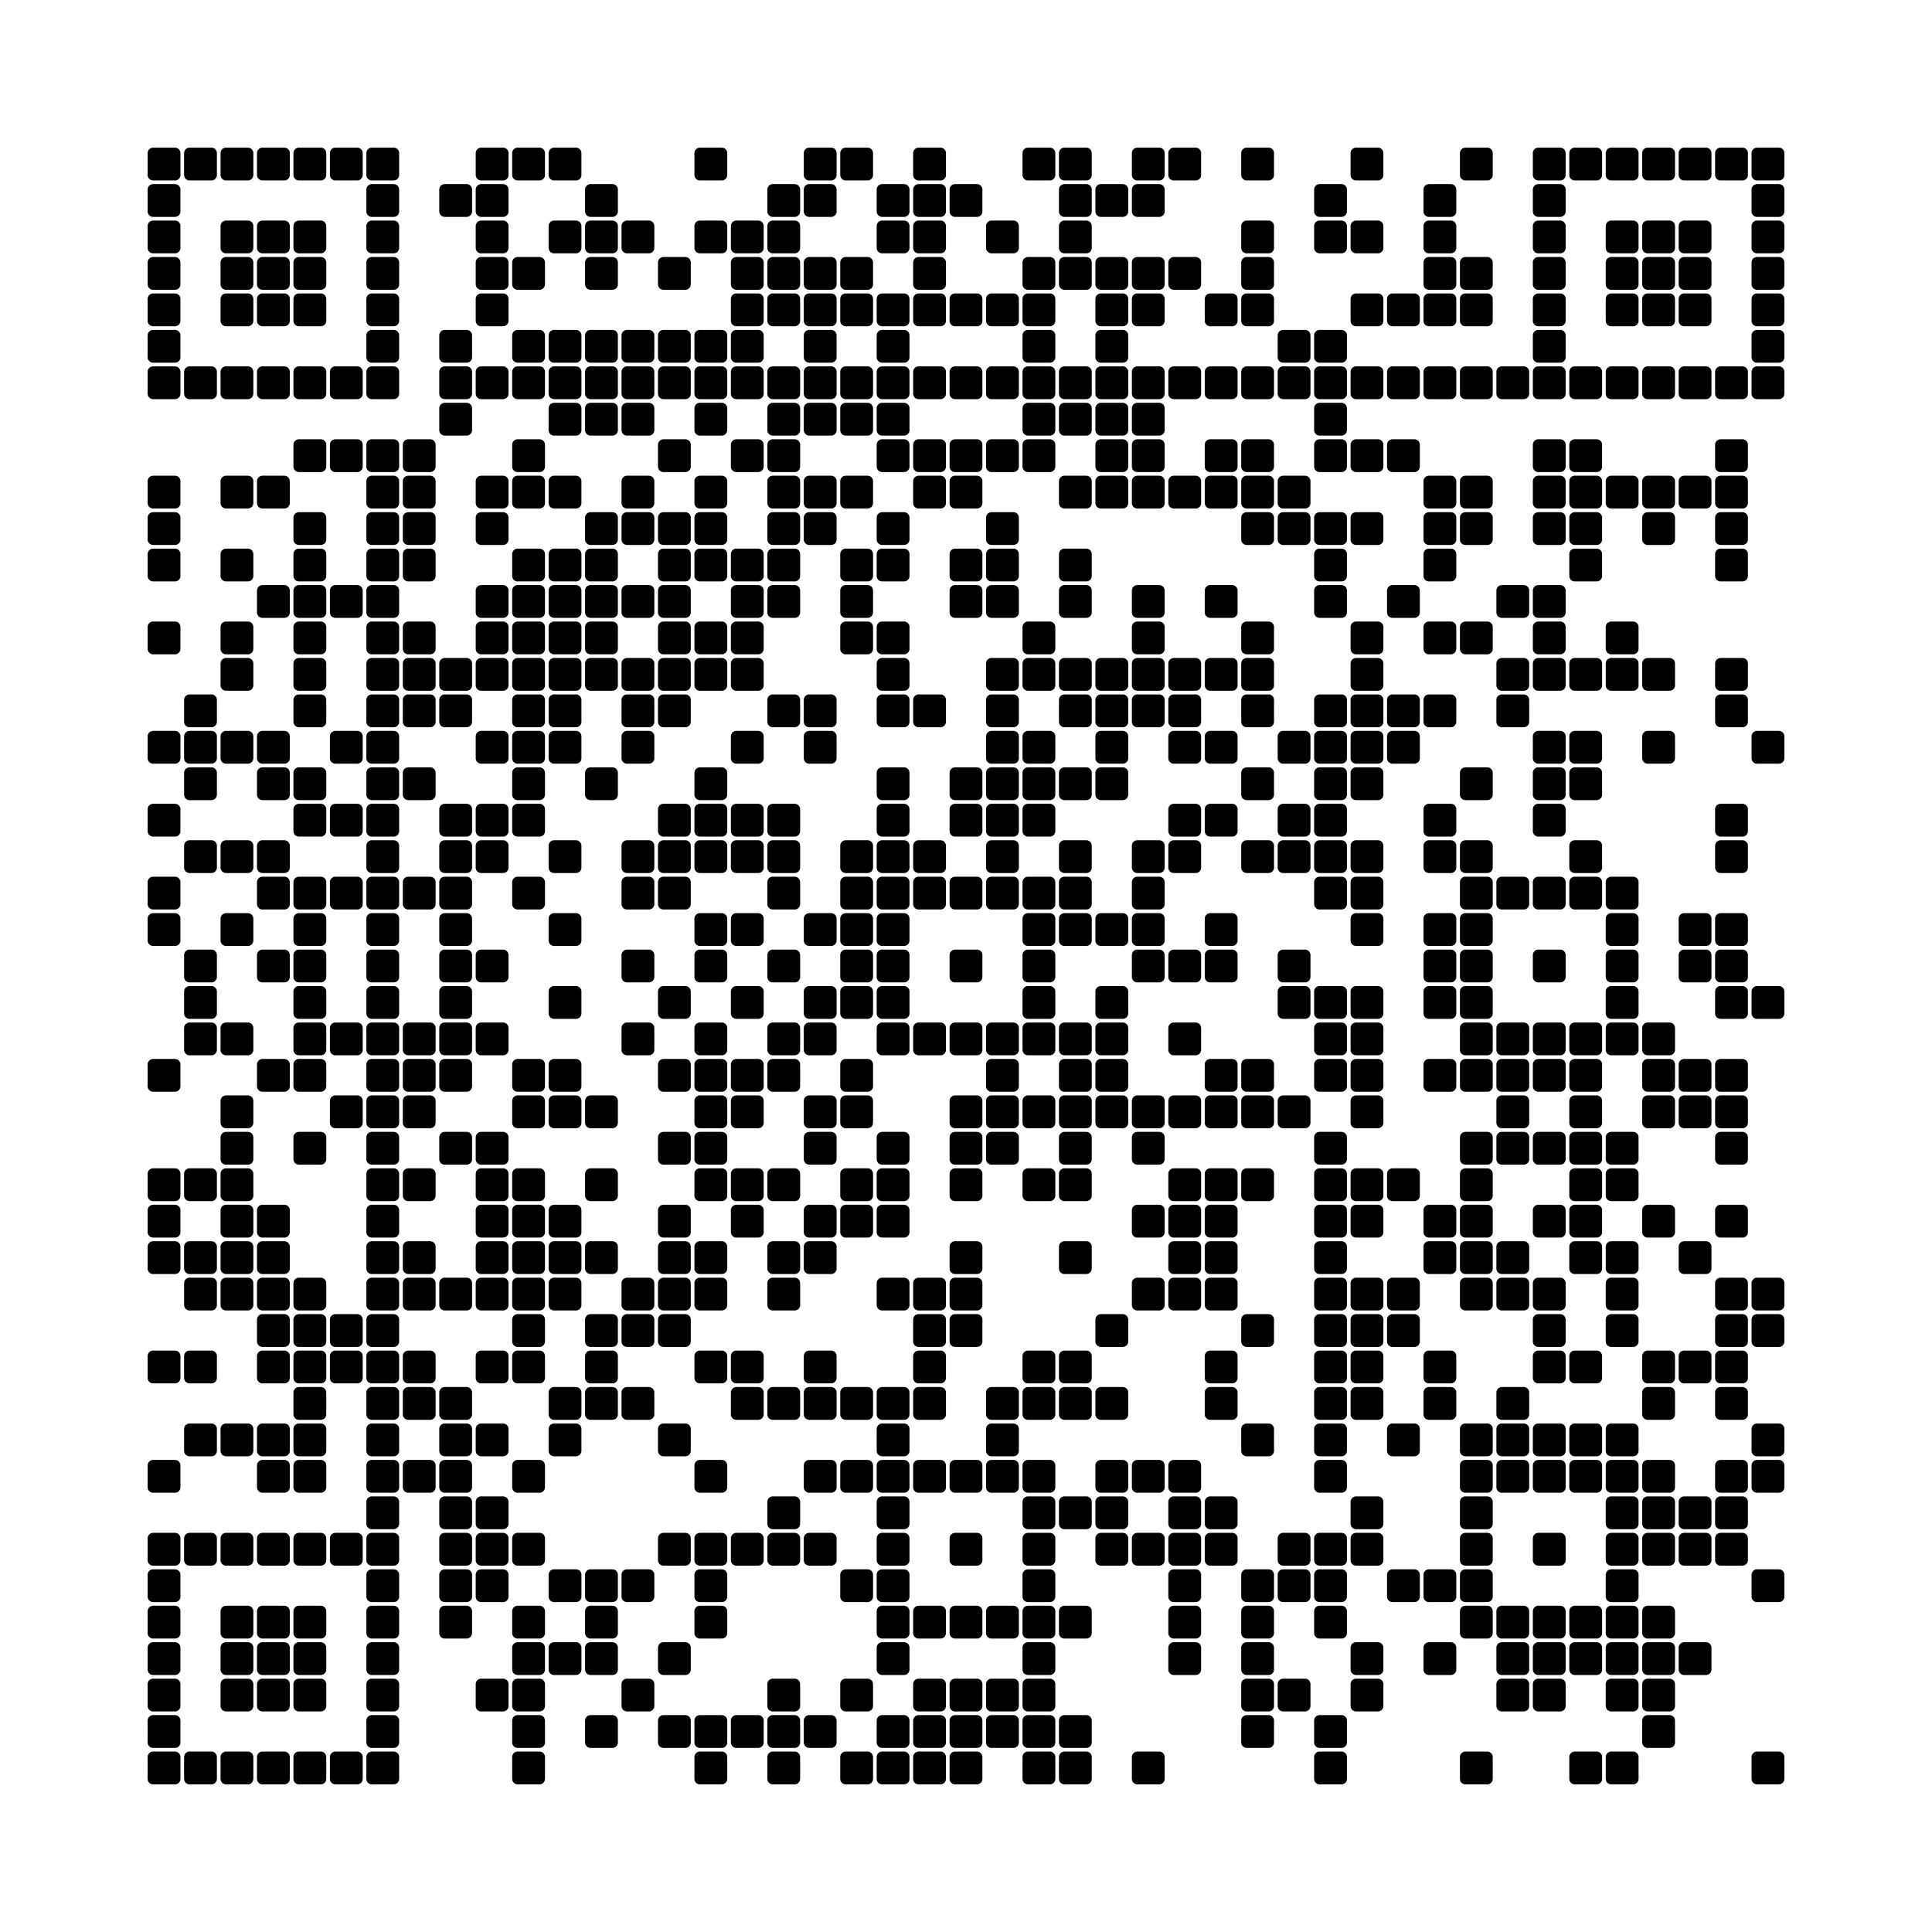 <svg viewBox="0 0 53 53" xmlns="http://www.w3.org/2000/svg"><rect width="53px" height="53px" fill="#ffffff"/><path d="M4.2,4.2 4.8,4.2 4.8,4.8 4.2,4.8zM5.2,4.2 5.8,4.2 5.8,4.8 5.2,4.8zM6.2,4.2 6.8,4.2 6.8,4.8 6.2,4.8zM7.2,4.2 7.8,4.2 7.8,4.8 7.2,4.8zM8.2,4.2 8.8,4.2 8.8,4.8 8.2,4.8zM9.2,4.2 9.8,4.2 9.8,4.8 9.2,4.8zM10.2,4.2 10.8,4.2 10.8,4.8 10.2,4.8zM13.2,4.2 13.8,4.2 13.8,4.8 13.2,4.8zM14.2,4.2 14.8,4.2 14.8,4.8 14.2,4.8zM15.2,4.2 15.8,4.2 15.8,4.8 15.2,4.8zM19.2,4.2 19.8,4.2 19.8,4.8 19.2,4.8zM22.2,4.2 22.8,4.2 22.8,4.8 22.2,4.8zM23.2,4.2 23.8,4.2 23.8,4.8 23.2,4.8zM25.2,4.2 25.8,4.2 25.8,4.8 25.2,4.8zM28.2,4.2 28.8,4.2 28.8,4.8 28.2,4.8zM29.2,4.2 29.8,4.2 29.8,4.8 29.2,4.8zM31.2,4.2 31.8,4.2 31.8,4.8 31.2,4.8zM32.2,4.2 32.8,4.2 32.8,4.8 32.2,4.8zM34.2,4.2 34.8,4.2 34.8,4.8 34.2,4.8zM37.2,4.2 37.8,4.2 37.8,4.8 37.2,4.8zM40.2,4.2 40.8,4.2 40.8,4.8 40.2,4.8zM42.2,4.2 42.8,4.2 42.8,4.8 42.2,4.8zM43.2,4.2 43.8,4.2 43.8,4.8 43.2,4.8zM44.2,4.2 44.8,4.2 44.8,4.8 44.2,4.8zM45.2,4.2 45.8,4.2 45.8,4.8 45.2,4.8zM46.2,4.2 46.8,4.2 46.8,4.8 46.2,4.8zM47.2,4.2 47.8,4.2 47.8,4.8 47.2,4.8zM48.2,4.2 48.8,4.2 48.8,4.8 48.2,4.8zM4.2,5.2 4.8,5.2 4.8,5.8 4.2,5.8zM10.2,5.2 10.8,5.2 10.8,5.8 10.2,5.8zM12.2,5.2 12.8,5.2 12.8,5.8 12.2,5.8zM13.2,5.2 13.8,5.2 13.8,5.8 13.2,5.8zM16.2,5.2 16.8,5.2 16.8,5.8 16.2,5.8zM21.2,5.2 21.8,5.2 21.8,5.8 21.2,5.8zM22.2,5.2 22.8,5.2 22.8,5.8 22.2,5.8zM24.2,5.2 24.8,5.2 24.8,5.8 24.2,5.8zM25.2,5.2 25.8,5.2 25.8,5.8 25.2,5.8zM26.2,5.2 26.8,5.2 26.8,5.8 26.2,5.8zM29.2,5.2 29.8,5.2 29.8,5.8 29.2,5.8zM30.2,5.2 30.8,5.2 30.8,5.8 30.2,5.8zM31.2,5.2 31.8,5.2 31.8,5.8 31.2,5.8zM36.2,5.2 36.8,5.2 36.8,5.8 36.2,5.8zM39.2,5.2 39.8,5.2 39.8,5.8 39.2,5.8zM42.2,5.2 42.8,5.2 42.8,5.8 42.2,5.8zM48.2,5.2 48.8,5.2 48.8,5.8 48.2,5.8zM4.2,6.2 4.8,6.2 4.8,6.8 4.2,6.8zM6.2,6.2 6.8,6.2 6.8,6.8 6.2,6.8zM7.2,6.2 7.8,6.2 7.8,6.8 7.2,6.8zM8.2,6.2 8.8,6.2 8.8,6.8 8.2,6.8zM10.2,6.2 10.8,6.2 10.8,6.8 10.2,6.8zM13.2,6.2 13.8,6.2 13.8,6.8 13.2,6.8zM15.2,6.2 15.8,6.2 15.8,6.8 15.2,6.8zM16.2,6.2 16.8,6.2 16.8,6.8 16.2,6.8zM17.2,6.2 17.8,6.2 17.8,6.8 17.2,6.8zM19.2,6.2 19.8,6.2 19.8,6.8 19.2,6.8zM20.2,6.2 20.8,6.2 20.8,6.8 20.2,6.8zM21.2,6.2 21.8,6.2 21.8,6.8 21.2,6.8zM24.2,6.2 24.8,6.2 24.8,6.8 24.2,6.8zM25.2,6.2 25.8,6.2 25.8,6.8 25.2,6.8zM27.2,6.2 27.8,6.2 27.8,6.8 27.2,6.8zM29.2,6.2 29.8,6.2 29.8,6.8 29.2,6.8zM34.2,6.2 34.8,6.2 34.8,6.8 34.2,6.8zM36.2,6.2 36.8,6.2 36.8,6.8 36.2,6.8zM37.2,6.2 37.8,6.2 37.8,6.8 37.2,6.8zM39.2,6.2 39.8,6.2 39.8,6.8 39.2,6.8zM42.2,6.2 42.8,6.2 42.8,6.8 42.2,6.8zM44.2,6.2 44.8,6.2 44.8,6.8 44.2,6.8zM45.2,6.2 45.8,6.2 45.8,6.8 45.2,6.8zM46.2,6.2 46.8,6.2 46.8,6.8 46.2,6.8zM48.2,6.2 48.8,6.2 48.8,6.8 48.2,6.8zM4.2,7.2 4.8,7.2 4.8,7.8 4.2,7.8zM6.2,7.2 6.8,7.2 6.8,7.8 6.2,7.8zM7.2,7.2 7.8,7.2 7.8,7.8 7.2,7.8zM8.2,7.2 8.8,7.2 8.8,7.8 8.2,7.8zM10.2,7.2 10.8,7.2 10.8,7.8 10.2,7.8zM13.2,7.2 13.8,7.2 13.8,7.8 13.2,7.8zM14.2,7.2 14.8,7.2 14.8,7.8 14.2,7.8zM16.2,7.2 16.8,7.2 16.8,7.8 16.2,7.8zM18.2,7.2 18.8,7.2 18.8,7.8 18.2,7.8zM20.2,7.2 20.8,7.2 20.8,7.8 20.2,7.8zM21.2,7.2 21.8,7.2 21.8,7.8 21.2,7.8zM22.2,7.2 22.8,7.2 22.8,7.8 22.2,7.8zM23.2,7.2 23.8,7.2 23.8,7.8 23.2,7.8zM25.2,7.2 25.8,7.2 25.8,7.8 25.2,7.8zM28.2,7.2 28.8,7.2 28.8,7.8 28.2,7.8zM29.2,7.2 29.8,7.2 29.8,7.8 29.2,7.8zM30.2,7.2 30.8,7.2 30.8,7.8 30.2,7.8zM31.2,7.2 31.8,7.2 31.8,7.8 31.2,7.8zM32.2,7.2 32.8,7.2 32.8,7.8 32.2,7.8zM34.2,7.2 34.8,7.2 34.8,7.8 34.2,7.8zM39.2,7.2 39.8,7.2 39.8,7.8 39.2,7.8zM40.2,7.2 40.8,7.2 40.8,7.8 40.2,7.8zM42.2,7.2 42.8,7.2 42.8,7.8 42.2,7.8zM44.2,7.2 44.8,7.2 44.8,7.8 44.2,7.8zM45.2,7.2 45.8,7.2 45.8,7.8 45.2,7.8zM46.2,7.2 46.8,7.2 46.8,7.8 46.2,7.8zM48.2,7.2 48.8,7.2 48.8,7.8 48.2,7.8zM4.2,8.2 4.8,8.2 4.8,8.8 4.2,8.8zM6.2,8.2 6.8,8.2 6.8,8.8 6.2,8.8zM7.2,8.2 7.8,8.2 7.8,8.8 7.2,8.8zM8.2,8.2 8.8,8.2 8.8,8.8 8.2,8.8zM10.2,8.2 10.8,8.2 10.8,8.8 10.2,8.8zM13.2,8.2 13.8,8.2 13.8,8.8 13.2,8.8zM20.2,8.2 20.8,8.2 20.8,8.8 20.2,8.8zM21.2,8.2 21.8,8.2 21.8,8.8 21.2,8.8zM22.2,8.2 22.8,8.2 22.8,8.8 22.2,8.8zM23.2,8.2 23.8,8.2 23.8,8.8 23.2,8.8zM24.2,8.2 24.8,8.2 24.8,8.8 24.2,8.8zM25.2,8.2 25.8,8.2 25.8,8.8 25.2,8.8zM26.2,8.2 26.8,8.2 26.8,8.8 26.2,8.8zM27.2,8.2 27.8,8.2 27.8,8.8 27.2,8.8zM28.2,8.2 28.8,8.2 28.8,8.8 28.2,8.8zM30.2,8.2 30.8,8.2 30.8,8.8 30.2,8.8zM31.2,8.2 31.8,8.2 31.8,8.8 31.2,8.8zM33.2,8.2 33.8,8.2 33.8,8.8 33.2,8.8zM34.2,8.2 34.8,8.2 34.8,8.8 34.2,8.8zM37.2,8.2 37.8,8.2 37.8,8.8 37.2,8.8zM38.2,8.2 38.8,8.2 38.8,8.8 38.2,8.8zM39.2,8.2 39.8,8.2 39.8,8.8 39.2,8.8zM40.2,8.2 40.8,8.2 40.8,8.8 40.2,8.8zM42.2,8.2 42.8,8.2 42.8,8.8 42.2,8.8zM44.2,8.2 44.8,8.2 44.8,8.8 44.2,8.8zM45.2,8.2 45.8,8.2 45.8,8.8 45.2,8.8zM46.2,8.2 46.8,8.2 46.8,8.8 46.2,8.8zM48.2,8.2 48.8,8.2 48.8,8.8 48.2,8.8zM4.2,9.2 4.8,9.2 4.8,9.8 4.2,9.8zM10.2,9.2 10.8,9.2 10.8,9.8 10.2,9.8zM12.2,9.2 12.8,9.2 12.8,9.8 12.2,9.8zM14.2,9.2 14.8,9.2 14.8,9.8 14.2,9.8zM15.2,9.2 15.8,9.2 15.8,9.8 15.2,9.8zM16.2,9.2 16.8,9.2 16.8,9.8 16.2,9.8zM17.2,9.2 17.8,9.2 17.8,9.8 17.2,9.8zM18.2,9.2 18.8,9.2 18.8,9.8 18.2,9.8zM19.2,9.2 19.8,9.2 19.8,9.8 19.2,9.8zM20.2,9.2 20.8,9.2 20.8,9.8 20.2,9.8zM22.2,9.2 22.8,9.2 22.8,9.8 22.2,9.8zM24.2,9.2 24.8,9.2 24.8,9.8 24.2,9.8zM28.2,9.2 28.8,9.2 28.8,9.8 28.2,9.8zM30.2,9.2 30.8,9.2 30.8,9.8 30.2,9.8zM35.2,9.2 35.8,9.2 35.8,9.8 35.2,9.8zM36.2,9.2 36.8,9.2 36.8,9.8 36.2,9.8zM42.2,9.2 42.8,9.2 42.8,9.8 42.2,9.8zM48.2,9.2 48.8,9.2 48.8,9.8 48.2,9.8zM4.2,10.2 4.8,10.2 4.8,10.8 4.2,10.8zM5.2,10.2 5.8,10.2 5.8,10.8 5.2,10.8zM6.2,10.2 6.8,10.2 6.8,10.8 6.2,10.8zM7.2,10.2 7.8,10.2 7.8,10.8 7.2,10.8zM8.2,10.2 8.8,10.2 8.8,10.8 8.2,10.8zM9.2,10.2 9.8,10.2 9.8,10.8 9.2,10.8zM10.2,10.2 10.8,10.2 10.8,10.8 10.2,10.8zM12.2,10.2 12.8,10.2 12.8,10.8 12.2,10.8zM13.2,10.2 13.8,10.2 13.8,10.8 13.2,10.8zM14.2,10.2 14.8,10.2 14.8,10.8 14.2,10.8zM15.2,10.2 15.8,10.2 15.8,10.8 15.2,10.8zM16.2,10.2 16.8,10.2 16.8,10.8 16.2,10.8zM17.2,10.2 17.8,10.2 17.8,10.8 17.2,10.8zM18.2,10.2 18.8,10.2 18.8,10.8 18.2,10.8zM19.2,10.2 19.8,10.2 19.8,10.8 19.2,10.8zM20.2,10.2 20.8,10.2 20.8,10.8 20.2,10.8zM21.2,10.2 21.8,10.2 21.8,10.8 21.2,10.8zM22.2,10.2 22.8,10.2 22.8,10.8 22.2,10.8zM23.2,10.2 23.8,10.2 23.8,10.8 23.2,10.8zM24.2,10.2 24.8,10.2 24.8,10.8 24.2,10.8zM25.2,10.2 25.8,10.2 25.8,10.8 25.2,10.8zM26.2,10.2 26.8,10.2 26.8,10.8 26.2,10.8zM27.2,10.2 27.8,10.2 27.8,10.8 27.2,10.8zM28.2,10.2 28.8,10.2 28.8,10.8 28.2,10.8zM29.2,10.2 29.8,10.2 29.8,10.8 29.2,10.8zM30.2,10.2 30.8,10.2 30.8,10.8 30.2,10.8zM31.2,10.2 31.8,10.2 31.8,10.8 31.2,10.8zM32.2,10.2 32.8,10.2 32.8,10.8 32.2,10.8zM33.2,10.2 33.8,10.2 33.8,10.8 33.2,10.8zM34.2,10.2 34.8,10.2 34.8,10.8 34.2,10.8zM35.2,10.2 35.8,10.2 35.8,10.8 35.2,10.8zM36.2,10.2 36.8,10.2 36.8,10.8 36.2,10.8zM37.2,10.2 37.8,10.2 37.8,10.8 37.2,10.8zM38.2,10.2 38.8,10.2 38.8,10.8 38.2,10.8zM39.2,10.2 39.8,10.2 39.8,10.8 39.2,10.8zM40.2,10.2 40.8,10.2 40.8,10.8 40.2,10.8zM41.2,10.2 41.8,10.2 41.8,10.8 41.2,10.8zM42.2,10.2 42.8,10.2 42.8,10.8 42.2,10.8zM43.2,10.2 43.8,10.2 43.8,10.8 43.2,10.8zM44.2,10.2 44.8,10.2 44.8,10.8 44.2,10.8zM45.2,10.2 45.8,10.2 45.8,10.8 45.2,10.8zM46.2,10.2 46.8,10.2 46.8,10.8 46.2,10.8zM47.2,10.2 47.8,10.2 47.8,10.8 47.2,10.8zM48.2,10.2 48.8,10.2 48.8,10.8 48.2,10.8zM12.2,11.2 12.8,11.2 12.8,11.8 12.2,11.8zM15.2,11.2 15.8,11.2 15.8,11.8 15.2,11.8zM16.2,11.2 16.8,11.2 16.8,11.8 16.2,11.8zM17.2,11.2 17.8,11.2 17.8,11.8 17.2,11.8zM19.2,11.2 19.8,11.2 19.8,11.8 19.2,11.8zM21.2,11.2 21.8,11.2 21.8,11.8 21.2,11.8zM22.2,11.2 22.8,11.2 22.8,11.8 22.2,11.8zM23.2,11.2 23.8,11.2 23.8,11.8 23.2,11.8zM24.2,11.2 24.8,11.2 24.8,11.8 24.2,11.8zM28.2,11.2 28.8,11.2 28.8,11.8 28.2,11.8zM29.2,11.2 29.8,11.2 29.8,11.8 29.2,11.8zM30.2,11.2 30.8,11.2 30.8,11.8 30.2,11.8zM31.2,11.2 31.8,11.2 31.8,11.8 31.2,11.8zM36.2,11.2 36.8,11.2 36.8,11.8 36.2,11.8zM8.2,12.2 8.8,12.2 8.8,12.8 8.2,12.8zM9.2,12.2 9.8,12.2 9.8,12.8 9.2,12.8zM10.2,12.2 10.8,12.2 10.8,12.8 10.2,12.8zM11.2,12.2 11.8,12.2 11.8,12.8 11.2,12.8zM14.2,12.2 14.8,12.2 14.8,12.8 14.2,12.8zM18.2,12.2 18.8,12.2 18.8,12.8 18.2,12.8zM20.2,12.2 20.8,12.2 20.8,12.8 20.2,12.8zM21.2,12.2 21.8,12.2 21.8,12.8 21.2,12.8zM24.2,12.2 24.8,12.2 24.8,12.8 24.2,12.8zM25.2,12.2 25.8,12.2 25.8,12.8 25.2,12.8zM26.2,12.2 26.8,12.2 26.8,12.8 26.2,12.8zM27.2,12.2 27.8,12.2 27.8,12.8 27.2,12.8zM28.2,12.2 28.8,12.2 28.8,12.8 28.2,12.8zM30.2,12.2 30.8,12.2 30.8,12.8 30.2,12.8zM31.2,12.2 31.8,12.2 31.8,12.8 31.2,12.8zM33.2,12.2 33.8,12.2 33.8,12.8 33.2,12.8zM34.2,12.2 34.8,12.2 34.8,12.8 34.2,12.8zM36.2,12.2 36.8,12.2 36.8,12.8 36.2,12.8zM37.2,12.2 37.8,12.2 37.8,12.8 37.2,12.8zM38.2,12.2 38.8,12.2 38.8,12.8 38.2,12.8zM42.2,12.2 42.8,12.2 42.8,12.8 42.2,12.8zM43.2,12.2 43.8,12.2 43.8,12.8 43.2,12.8zM47.2,12.2 47.8,12.2 47.8,12.8 47.2,12.8zM4.2,13.2 4.8,13.2 4.8,13.8 4.2,13.8zM6.2,13.2 6.8,13.2 6.8,13.8 6.2,13.8zM7.2,13.2 7.8,13.2 7.8,13.8 7.2,13.8zM10.2,13.2 10.8,13.2 10.8,13.8 10.2,13.8zM11.2,13.2 11.8,13.2 11.8,13.8 11.2,13.8zM13.2,13.2 13.8,13.2 13.8,13.8 13.2,13.8zM14.2,13.2 14.8,13.2 14.8,13.8 14.2,13.8zM15.2,13.2 15.8,13.2 15.8,13.8 15.2,13.8zM17.2,13.2 17.8,13.2 17.8,13.8 17.2,13.8zM19.2,13.2 19.8,13.2 19.8,13.8 19.2,13.8zM21.2,13.2 21.8,13.2 21.8,13.8 21.2,13.8zM22.2,13.2 22.8,13.2 22.8,13.8 22.2,13.8zM23.2,13.2 23.8,13.2 23.8,13.8 23.2,13.8zM25.2,13.2 25.8,13.2 25.8,13.8 25.2,13.8zM26.2,13.2 26.8,13.2 26.8,13.8 26.2,13.8zM29.2,13.2 29.8,13.2 29.8,13.8 29.2,13.8zM30.2,13.2 30.8,13.2 30.8,13.8 30.2,13.8zM31.2,13.2 31.8,13.2 31.8,13.8 31.2,13.8zM32.2,13.2 32.8,13.2 32.8,13.8 32.2,13.8zM33.2,13.2 33.8,13.2 33.8,13.8 33.2,13.8zM34.2,13.2 34.8,13.2 34.8,13.8 34.2,13.8zM35.2,13.2 35.8,13.2 35.8,13.8 35.2,13.8zM39.2,13.2 39.8,13.2 39.8,13.8 39.2,13.8zM40.2,13.2 40.8,13.2 40.8,13.8 40.2,13.8zM42.2,13.2 42.8,13.2 42.8,13.8 42.2,13.8zM43.2,13.2 43.8,13.2 43.8,13.8 43.2,13.8zM44.2,13.2 44.8,13.2 44.8,13.8 44.2,13.8zM45.2,13.2 45.8,13.2 45.8,13.8 45.2,13.8zM46.2,13.2 46.8,13.2 46.8,13.8 46.2,13.8zM47.2,13.2 47.8,13.2 47.8,13.8 47.2,13.8zM4.2,14.2 4.8,14.2 4.8,14.8 4.2,14.8zM8.2,14.2 8.8,14.2 8.8,14.8 8.2,14.8zM10.2,14.2 10.8,14.2 10.8,14.8 10.2,14.8zM11.2,14.2 11.8,14.2 11.8,14.8 11.2,14.8zM13.2,14.2 13.8,14.2 13.8,14.8 13.2,14.8zM16.2,14.2 16.8,14.2 16.8,14.8 16.2,14.8zM17.2,14.2 17.8,14.2 17.8,14.8 17.2,14.8zM18.2,14.2 18.8,14.2 18.8,14.8 18.2,14.8zM19.2,14.2 19.8,14.2 19.8,14.8 19.2,14.8zM21.2,14.2 21.8,14.2 21.8,14.8 21.2,14.8zM22.2,14.2 22.8,14.2 22.8,14.8 22.2,14.8zM24.2,14.2 24.8,14.2 24.8,14.8 24.2,14.8zM27.2,14.2 27.8,14.2 27.8,14.8 27.2,14.8zM34.2,14.2 34.8,14.2 34.8,14.8 34.2,14.8zM35.2,14.2 35.8,14.2 35.8,14.8 35.2,14.8zM36.2,14.2 36.8,14.2 36.8,14.8 36.2,14.8zM37.2,14.2 37.8,14.2 37.8,14.8 37.2,14.8zM39.2,14.2 39.8,14.2 39.8,14.8 39.2,14.8zM40.2,14.2 40.8,14.2 40.8,14.8 40.2,14.8zM42.2,14.2 42.8,14.2 42.8,14.8 42.2,14.8zM43.2,14.2 43.8,14.2 43.8,14.8 43.2,14.8zM45.2,14.2 45.8,14.2 45.8,14.8 45.2,14.8zM47.2,14.2 47.8,14.2 47.8,14.8 47.2,14.8zM4.2,15.2 4.8,15.2 4.8,15.8 4.2,15.8zM6.2,15.2 6.8,15.2 6.8,15.8 6.2,15.8zM8.2,15.2 8.8,15.2 8.8,15.8 8.2,15.8zM10.2,15.2 10.8,15.2 10.8,15.8 10.2,15.8zM11.2,15.2 11.8,15.2 11.8,15.8 11.2,15.8zM14.2,15.2 14.8,15.2 14.8,15.8 14.2,15.8zM15.2,15.2 15.8,15.2 15.8,15.8 15.2,15.8zM16.2,15.2 16.8,15.2 16.8,15.8 16.2,15.8zM18.2,15.2 18.8,15.2 18.8,15.8 18.2,15.8zM19.2,15.2 19.8,15.2 19.8,15.8 19.2,15.8zM20.2,15.2 20.8,15.2 20.8,15.8 20.2,15.8zM21.2,15.2 21.8,15.2 21.8,15.8 21.2,15.8zM23.2,15.2 23.8,15.2 23.8,15.8 23.2,15.8zM24.2,15.2 24.8,15.2 24.8,15.8 24.2,15.8zM26.2,15.2 26.8,15.2 26.8,15.8 26.2,15.8zM27.2,15.2 27.8,15.2 27.8,15.8 27.2,15.8zM29.2,15.2 29.8,15.2 29.8,15.8 29.2,15.8zM36.2,15.2 36.8,15.2 36.8,15.8 36.2,15.8zM39.2,15.2 39.8,15.2 39.8,15.8 39.2,15.8zM43.2,15.2 43.8,15.2 43.8,15.8 43.2,15.8zM47.2,15.2 47.8,15.2 47.8,15.8 47.2,15.8zM7.2,16.2 7.8,16.2 7.8,16.8 7.2,16.8zM8.2,16.2 8.8,16.2 8.8,16.8 8.2,16.8zM9.2,16.2 9.8,16.2 9.8,16.8 9.2,16.8zM10.2,16.2 10.8,16.2 10.8,16.8 10.2,16.8zM13.2,16.2 13.8,16.2 13.8,16.8 13.2,16.8zM14.2,16.2 14.8,16.2 14.8,16.8 14.2,16.8zM15.2,16.2 15.8,16.2 15.8,16.8 15.2,16.8zM16.2,16.2 16.8,16.2 16.8,16.8 16.2,16.8zM17.2,16.2 17.8,16.2 17.8,16.8 17.2,16.8zM18.2,16.2 18.8,16.2 18.8,16.8 18.2,16.8zM20.2,16.2 20.8,16.2 20.8,16.8 20.2,16.8zM21.2,16.2 21.8,16.2 21.8,16.8 21.2,16.8zM23.2,16.2 23.8,16.2 23.8,16.8 23.2,16.8zM26.2,16.2 26.8,16.2 26.8,16.8 26.2,16.8zM27.2,16.2 27.8,16.2 27.8,16.8 27.2,16.8zM29.2,16.2 29.8,16.2 29.8,16.8 29.2,16.8zM31.2,16.2 31.8,16.2 31.8,16.8 31.2,16.8zM33.2,16.2 33.8,16.2 33.8,16.8 33.2,16.8zM36.2,16.2 36.8,16.2 36.8,16.8 36.2,16.8zM38.2,16.2 38.8,16.2 38.8,16.8 38.2,16.8zM41.2,16.2 41.8,16.2 41.8,16.8 41.2,16.8zM42.2,16.2 42.8,16.2 42.8,16.8 42.2,16.8zM4.2,17.2 4.8,17.2 4.8,17.8 4.2,17.8zM6.2,17.2 6.8,17.2 6.8,17.8 6.2,17.8zM8.2,17.2 8.8,17.2 8.8,17.8 8.2,17.8zM10.2,17.2 10.8,17.2 10.8,17.8 10.2,17.8zM11.2,17.2 11.8,17.2 11.8,17.8 11.2,17.8zM13.2,17.2 13.8,17.2 13.8,17.8 13.2,17.8zM14.2,17.2 14.8,17.2 14.8,17.8 14.2,17.8zM15.2,17.2 15.8,17.2 15.8,17.8 15.2,17.8zM16.2,17.2 16.8,17.2 16.8,17.8 16.2,17.8zM18.2,17.2 18.8,17.2 18.8,17.8 18.2,17.8zM19.2,17.2 19.8,17.2 19.8,17.8 19.2,17.8zM20.2,17.2 20.8,17.2 20.8,17.8 20.2,17.8zM23.2,17.2 23.8,17.2 23.8,17.8 23.2,17.8zM24.2,17.2 24.8,17.2 24.8,17.8 24.2,17.8zM28.2,17.2 28.8,17.2 28.8,17.8 28.2,17.8zM31.2,17.2 31.8,17.2 31.8,17.8 31.2,17.8zM34.2,17.2 34.8,17.2 34.8,17.8 34.2,17.8zM37.2,17.2 37.8,17.2 37.8,17.8 37.2,17.8zM39.2,17.2 39.8,17.2 39.8,17.8 39.2,17.8zM40.2,17.2 40.8,17.2 40.8,17.8 40.2,17.8zM42.2,17.2 42.8,17.2 42.8,17.8 42.2,17.8zM44.2,17.2 44.8,17.2 44.8,17.8 44.2,17.8zM6.2,18.2 6.8,18.2 6.8,18.8 6.2,18.8zM8.2,18.2 8.8,18.2 8.8,18.8 8.2,18.8zM10.2,18.2 10.8,18.2 10.8,18.8 10.2,18.8zM11.2,18.2 11.8,18.2 11.8,18.8 11.2,18.8zM12.2,18.2 12.8,18.2 12.8,18.8 12.2,18.8zM13.2,18.2 13.8,18.2 13.8,18.8 13.2,18.8zM14.2,18.2 14.8,18.2 14.8,18.8 14.2,18.8zM15.2,18.2 15.8,18.2 15.8,18.8 15.2,18.8zM16.2,18.2 16.8,18.2 16.8,18.8 16.2,18.8zM17.2,18.2 17.8,18.2 17.8,18.8 17.2,18.8zM18.2,18.2 18.8,18.2 18.8,18.8 18.2,18.8zM19.2,18.2 19.8,18.2 19.8,18.8 19.2,18.8zM20.2,18.2 20.8,18.2 20.8,18.8 20.2,18.8zM24.2,18.2 24.8,18.2 24.8,18.8 24.2,18.8zM27.2,18.2 27.8,18.2 27.8,18.8 27.2,18.8zM28.2,18.2 28.8,18.2 28.8,18.8 28.2,18.8zM29.2,18.2 29.8,18.2 29.8,18.8 29.2,18.8zM30.2,18.2 30.8,18.2 30.8,18.8 30.2,18.8zM31.2,18.2 31.8,18.2 31.8,18.8 31.2,18.8zM32.2,18.2 32.8,18.2 32.8,18.8 32.2,18.8zM33.2,18.2 33.8,18.2 33.8,18.8 33.2,18.8zM34.2,18.2 34.8,18.2 34.8,18.8 34.2,18.8zM37.2,18.2 37.8,18.2 37.8,18.8 37.2,18.8zM41.2,18.2 41.8,18.2 41.8,18.8 41.2,18.8zM42.2,18.2 42.8,18.2 42.8,18.8 42.2,18.8zM43.2,18.2 43.8,18.2 43.8,18.8 43.2,18.8zM44.2,18.2 44.8,18.2 44.8,18.8 44.2,18.8zM45.2,18.2 45.8,18.2 45.8,18.8 45.2,18.8zM47.2,18.2 47.8,18.2 47.8,18.8 47.2,18.8zM5.2,19.2 5.8,19.2 5.8,19.8 5.2,19.8zM8.2,19.2 8.8,19.2 8.8,19.8 8.2,19.8zM10.2,19.2 10.8,19.2 10.8,19.8 10.2,19.8zM11.2,19.2 11.8,19.2 11.8,19.8 11.2,19.8zM12.2,19.2 12.8,19.2 12.8,19.8 12.2,19.8zM14.2,19.2 14.8,19.2 14.8,19.8 14.2,19.8zM15.2,19.2 15.8,19.2 15.8,19.8 15.2,19.8zM17.2,19.2 17.8,19.2 17.8,19.8 17.2,19.8zM18.2,19.2 18.8,19.2 18.8,19.8 18.2,19.8zM21.2,19.2 21.8,19.2 21.8,19.8 21.2,19.8zM22.2,19.2 22.8,19.2 22.8,19.8 22.2,19.8zM24.2,19.2 24.8,19.2 24.8,19.8 24.2,19.8zM25.2,19.2 25.8,19.2 25.8,19.8 25.2,19.8zM27.2,19.2 27.8,19.2 27.8,19.8 27.2,19.8zM29.2,19.2 29.8,19.2 29.8,19.8 29.2,19.8zM30.2,19.2 30.8,19.2 30.8,19.8 30.2,19.8zM31.2,19.2 31.8,19.2 31.8,19.8 31.2,19.8zM32.2,19.2 32.8,19.2 32.8,19.8 32.2,19.8zM34.2,19.2 34.8,19.2 34.8,19.8 34.2,19.8zM36.2,19.2 36.8,19.2 36.8,19.8 36.2,19.8zM37.2,19.2 37.8,19.2 37.8,19.8 37.2,19.8zM38.2,19.2 38.8,19.2 38.8,19.8 38.2,19.8zM39.2,19.2 39.8,19.2 39.8,19.8 39.2,19.8zM41.2,19.2 41.8,19.2 41.8,19.8 41.2,19.8zM47.2,19.2 47.8,19.2 47.8,19.8 47.2,19.8zM4.2,20.2 4.8,20.2 4.8,20.8 4.2,20.8zM5.2,20.2 5.8,20.2 5.8,20.8 5.2,20.8zM6.2,20.2 6.8,20.2 6.8,20.8 6.2,20.8zM7.2,20.2 7.8,20.2 7.8,20.8 7.2,20.8zM9.2,20.2 9.8,20.2 9.8,20.8 9.2,20.8zM10.2,20.2 10.8,20.2 10.8,20.8 10.2,20.8zM13.2,20.2 13.8,20.2 13.8,20.8 13.2,20.8zM14.2,20.2 14.8,20.2 14.8,20.8 14.2,20.8zM15.2,20.2 15.8,20.2 15.8,20.8 15.2,20.8zM17.2,20.2 17.8,20.2 17.8,20.8 17.2,20.8zM20.2,20.2 20.8,20.2 20.8,20.8 20.2,20.8zM22.2,20.2 22.8,20.2 22.8,20.8 22.2,20.8zM27.2,20.2 27.8,20.2 27.8,20.8 27.2,20.8zM28.2,20.2 28.8,20.2 28.8,20.8 28.2,20.8zM30.2,20.2 30.8,20.2 30.8,20.8 30.2,20.8zM32.2,20.2 32.8,20.2 32.8,20.8 32.2,20.8zM33.2,20.2 33.8,20.2 33.8,20.8 33.2,20.8zM35.2,20.2 35.8,20.2 35.8,20.8 35.2,20.8zM36.2,20.2 36.8,20.2 36.8,20.8 36.2,20.8zM37.2,20.2 37.8,20.2 37.8,20.8 37.2,20.8zM38.2,20.2 38.8,20.2 38.8,20.8 38.2,20.8zM42.2,20.2 42.8,20.2 42.8,20.8 42.2,20.8zM43.2,20.2 43.8,20.2 43.8,20.8 43.2,20.8zM45.2,20.2 45.8,20.2 45.8,20.8 45.2,20.8zM48.2,20.2 48.8,20.2 48.8,20.8 48.2,20.8zM5.2,21.2 5.8,21.2 5.8,21.8 5.2,21.8zM7.2,21.2 7.8,21.2 7.8,21.8 7.2,21.8zM8.2,21.2 8.8,21.2 8.8,21.8 8.2,21.8zM10.2,21.2 10.8,21.2 10.8,21.8 10.2,21.8zM11.2,21.2 11.8,21.2 11.8,21.8 11.2,21.8zM14.2,21.2 14.8,21.2 14.8,21.8 14.2,21.8zM16.2,21.2 16.8,21.2 16.8,21.8 16.2,21.8zM19.2,21.2 19.8,21.2 19.8,21.8 19.2,21.8zM24.2,21.2 24.8,21.2 24.8,21.8 24.2,21.8zM26.2,21.2 26.8,21.2 26.8,21.8 26.2,21.8zM27.2,21.2 27.8,21.2 27.8,21.8 27.2,21.8zM28.2,21.2 28.8,21.2 28.8,21.8 28.2,21.8zM29.2,21.2 29.8,21.2 29.8,21.8 29.2,21.8zM30.2,21.2 30.8,21.2 30.8,21.8 30.2,21.8zM34.2,21.2 34.8,21.2 34.8,21.8 34.2,21.8zM36.2,21.2 36.8,21.2 36.8,21.8 36.2,21.8zM37.2,21.2 37.8,21.2 37.8,21.8 37.2,21.8zM40.2,21.2 40.8,21.2 40.8,21.8 40.2,21.8zM42.2,21.2 42.8,21.2 42.8,21.8 42.2,21.8zM43.2,21.2 43.8,21.2 43.8,21.8 43.2,21.8zM4.2,22.2 4.8,22.2 4.8,22.8 4.2,22.8zM8.2,22.2 8.8,22.2 8.8,22.8 8.2,22.8zM9.2,22.2 9.8,22.2 9.8,22.8 9.2,22.8zM10.2,22.2 10.8,22.2 10.8,22.8 10.2,22.8zM12.2,22.2 12.8,22.2 12.8,22.8 12.2,22.8zM13.2,22.2 13.8,22.2 13.8,22.8 13.2,22.8zM14.2,22.2 14.8,22.2 14.8,22.8 14.2,22.8zM18.2,22.2 18.8,22.2 18.8,22.8 18.2,22.8zM19.2,22.2 19.8,22.2 19.8,22.8 19.2,22.8zM20.2,22.2 20.8,22.2 20.8,22.8 20.2,22.8zM21.2,22.2 21.8,22.2 21.8,22.8 21.2,22.8zM24.2,22.2 24.8,22.2 24.8,22.8 24.2,22.8zM26.2,22.2 26.8,22.2 26.8,22.8 26.2,22.8zM27.2,22.2 27.8,22.2 27.8,22.8 27.2,22.8zM28.2,22.2 28.8,22.2 28.8,22.8 28.2,22.8zM32.2,22.2 32.8,22.2 32.8,22.8 32.2,22.8zM33.2,22.2 33.8,22.2 33.8,22.8 33.2,22.8zM35.2,22.2 35.8,22.2 35.8,22.8 35.2,22.8zM36.2,22.2 36.8,22.2 36.8,22.8 36.2,22.8zM39.2,22.2 39.8,22.2 39.8,22.8 39.2,22.8zM42.2,22.2 42.8,22.2 42.8,22.8 42.2,22.8zM47.2,22.2 47.8,22.2 47.8,22.8 47.2,22.8zM5.2,23.2 5.8,23.2 5.8,23.8 5.2,23.8zM6.2,23.2 6.8,23.2 6.8,23.8 6.2,23.8zM7.2,23.2 7.8,23.2 7.8,23.8 7.2,23.8zM10.2,23.2 10.8,23.2 10.8,23.8 10.2,23.8zM12.2,23.2 12.8,23.2 12.8,23.8 12.2,23.8zM13.2,23.2 13.8,23.2 13.8,23.8 13.2,23.8zM15.2,23.2 15.8,23.2 15.8,23.8 15.2,23.8zM17.2,23.2 17.8,23.2 17.8,23.8 17.2,23.8zM18.2,23.2 18.8,23.2 18.8,23.8 18.2,23.8zM19.2,23.2 19.8,23.2 19.8,23.8 19.2,23.8zM20.2,23.2 20.8,23.2 20.8,23.8 20.2,23.8zM21.2,23.2 21.8,23.2 21.8,23.8 21.2,23.8zM23.2,23.2 23.8,23.2 23.8,23.8 23.2,23.8zM24.2,23.2 24.8,23.2 24.8,23.8 24.2,23.8zM25.2,23.2 25.8,23.2 25.8,23.8 25.2,23.8zM27.2,23.2 27.8,23.2 27.8,23.8 27.2,23.8zM29.2,23.2 29.8,23.2 29.8,23.8 29.2,23.8zM31.2,23.2 31.8,23.2 31.8,23.8 31.2,23.8zM32.2,23.2 32.8,23.2 32.8,23.8 32.2,23.8zM34.2,23.2 34.8,23.2 34.8,23.8 34.2,23.8zM35.2,23.2 35.8,23.2 35.8,23.8 35.2,23.8zM36.2,23.2 36.8,23.2 36.8,23.8 36.2,23.8zM37.2,23.2 37.8,23.2 37.8,23.8 37.2,23.8zM39.2,23.2 39.8,23.2 39.8,23.8 39.2,23.8zM40.2,23.2 40.8,23.2 40.8,23.8 40.2,23.8zM43.2,23.2 43.8,23.2 43.8,23.8 43.2,23.8zM47.2,23.2 47.8,23.2 47.8,23.8 47.2,23.8zM4.2,24.2 4.8,24.2 4.8,24.8 4.2,24.8zM7.2,24.2 7.8,24.2 7.8,24.8 7.2,24.8zM8.2,24.2 8.8,24.2 8.8,24.8 8.2,24.8zM9.2,24.2 9.8,24.2 9.8,24.8 9.2,24.8zM10.2,24.2 10.8,24.2 10.8,24.8 10.2,24.8zM11.2,24.2 11.8,24.2 11.8,24.8 11.2,24.8zM12.2,24.2 12.8,24.2 12.8,24.8 12.2,24.8zM14.2,24.2 14.8,24.2 14.8,24.8 14.2,24.8zM17.2,24.2 17.8,24.2 17.8,24.8 17.2,24.8zM18.2,24.2 18.8,24.2 18.8,24.8 18.2,24.8zM21.2,24.2 21.8,24.2 21.8,24.8 21.2,24.8zM23.2,24.2 23.8,24.2 23.8,24.8 23.2,24.8zM24.2,24.2 24.8,24.2 24.8,24.8 24.2,24.8zM25.2,24.2 25.8,24.2 25.8,24.8 25.2,24.8zM26.2,24.2 26.8,24.2 26.8,24.8 26.2,24.8zM27.2,24.2 27.8,24.2 27.8,24.8 27.2,24.8zM28.2,24.2 28.8,24.2 28.8,24.8 28.2,24.8zM29.2,24.2 29.8,24.2 29.8,24.8 29.2,24.8zM31.2,24.2 31.8,24.2 31.8,24.8 31.2,24.8zM36.2,24.2 36.8,24.2 36.8,24.8 36.2,24.8zM37.2,24.2 37.8,24.2 37.8,24.8 37.2,24.8zM40.2,24.2 40.8,24.2 40.8,24.8 40.2,24.8zM41.2,24.2 41.8,24.2 41.8,24.8 41.2,24.8zM42.2,24.2 42.8,24.2 42.8,24.8 42.2,24.8zM43.2,24.2 43.8,24.2 43.8,24.8 43.2,24.8zM44.2,24.2 44.8,24.2 44.8,24.8 44.2,24.8zM4.2,25.2 4.8,25.2 4.8,25.8 4.2,25.8zM6.2,25.2 6.8,25.2 6.8,25.8 6.2,25.8zM8.2,25.2 8.8,25.2 8.8,25.8 8.2,25.8zM10.2,25.2 10.8,25.2 10.8,25.8 10.2,25.8zM12.2,25.2 12.8,25.2 12.8,25.8 12.2,25.8zM15.2,25.2 15.8,25.2 15.8,25.8 15.2,25.8zM19.2,25.2 19.8,25.2 19.8,25.8 19.2,25.8zM20.2,25.2 20.8,25.2 20.8,25.8 20.2,25.8zM22.2,25.2 22.8,25.2 22.8,25.8 22.2,25.8zM23.2,25.2 23.8,25.2 23.8,25.8 23.2,25.8zM24.2,25.2 24.8,25.2 24.8,25.8 24.2,25.8zM28.2,25.2 28.8,25.2 28.8,25.8 28.2,25.8zM29.2,25.2 29.8,25.2 29.8,25.8 29.2,25.8zM30.2,25.2 30.8,25.2 30.8,25.8 30.2,25.8zM31.2,25.2 31.8,25.2 31.8,25.8 31.2,25.8zM33.2,25.2 33.8,25.2 33.8,25.8 33.2,25.8zM37.2,25.2 37.8,25.2 37.8,25.8 37.2,25.8zM39.2,25.2 39.8,25.2 39.8,25.8 39.2,25.8zM40.2,25.2 40.8,25.2 40.8,25.8 40.2,25.8zM44.2,25.2 44.8,25.2 44.8,25.8 44.2,25.8zM46.2,25.2 46.8,25.2 46.8,25.8 46.2,25.8zM47.2,25.2 47.8,25.2 47.8,25.8 47.2,25.8zM5.2,26.2 5.8,26.2 5.8,26.8 5.2,26.8zM7.2,26.2 7.8,26.2 7.8,26.8 7.2,26.8zM8.2,26.2 8.8,26.2 8.8,26.8 8.2,26.8zM10.2,26.2 10.8,26.2 10.8,26.8 10.2,26.8zM12.2,26.2 12.8,26.2 12.8,26.8 12.2,26.8zM13.2,26.2 13.8,26.2 13.8,26.8 13.2,26.8zM17.2,26.2 17.8,26.2 17.8,26.8 17.2,26.8zM19.2,26.2 19.8,26.2 19.8,26.8 19.2,26.8zM21.2,26.2 21.8,26.2 21.8,26.8 21.2,26.8zM23.2,26.2 23.8,26.2 23.8,26.8 23.2,26.8zM24.2,26.2 24.8,26.2 24.8,26.8 24.2,26.8zM26.2,26.2 26.8,26.2 26.8,26.8 26.2,26.8zM28.2,26.2 28.8,26.2 28.8,26.8 28.2,26.8zM31.2,26.2 31.8,26.2 31.8,26.8 31.2,26.8zM32.2,26.2 32.8,26.2 32.8,26.8 32.2,26.8zM33.2,26.2 33.8,26.2 33.8,26.8 33.2,26.8zM35.2,26.2 35.8,26.2 35.8,26.8 35.2,26.8zM39.2,26.2 39.8,26.2 39.8,26.8 39.2,26.8zM40.2,26.2 40.8,26.2 40.8,26.8 40.2,26.8zM42.2,26.2 42.8,26.2 42.8,26.8 42.2,26.8zM44.2,26.2 44.8,26.2 44.8,26.8 44.2,26.8zM46.2,26.2 46.8,26.2 46.8,26.8 46.2,26.8zM47.2,26.2 47.8,26.2 47.8,26.8 47.2,26.8zM5.2,27.2 5.8,27.2 5.8,27.8 5.2,27.8zM8.2,27.2 8.8,27.2 8.8,27.8 8.2,27.8zM10.2,27.2 10.8,27.2 10.8,27.8 10.2,27.8zM12.2,27.2 12.8,27.2 12.8,27.8 12.2,27.8zM15.2,27.2 15.8,27.2 15.8,27.8 15.2,27.8zM18.2,27.2 18.8,27.2 18.8,27.8 18.2,27.8zM20.2,27.2 20.8,27.2 20.8,27.8 20.2,27.8zM22.2,27.2 22.8,27.2 22.8,27.8 22.2,27.8zM23.2,27.2 23.8,27.2 23.8,27.8 23.2,27.8zM24.2,27.2 24.8,27.2 24.8,27.8 24.2,27.8zM28.2,27.2 28.8,27.2 28.8,27.8 28.2,27.8zM30.2,27.2 30.8,27.2 30.8,27.8 30.2,27.8zM35.2,27.2 35.8,27.2 35.8,27.8 35.2,27.8zM36.2,27.2 36.8,27.2 36.8,27.8 36.2,27.8zM37.2,27.2 37.8,27.2 37.8,27.8 37.2,27.8zM39.2,27.2 39.8,27.2 39.8,27.8 39.2,27.8zM40.2,27.2 40.8,27.2 40.8,27.8 40.2,27.8zM44.2,27.2 44.8,27.2 44.8,27.8 44.2,27.8zM47.2,27.2 47.8,27.2 47.8,27.8 47.2,27.8zM48.2,27.2 48.8,27.2 48.8,27.8 48.2,27.8zM5.2,28.2 5.8,28.2 5.8,28.8 5.2,28.8zM6.2,28.2 6.8,28.2 6.8,28.8 6.2,28.8zM8.2,28.2 8.8,28.2 8.8,28.8 8.2,28.8zM9.2,28.2 9.8,28.2 9.8,28.8 9.2,28.8zM10.2,28.2 10.8,28.2 10.8,28.8 10.2,28.8zM11.2,28.2 11.8,28.2 11.8,28.8 11.2,28.8zM12.2,28.2 12.8,28.2 12.8,28.8 12.2,28.8zM13.2,28.2 13.8,28.2 13.8,28.8 13.2,28.8zM17.2,28.2 17.8,28.2 17.8,28.8 17.2,28.8zM19.2,28.2 19.8,28.2 19.8,28.8 19.2,28.8zM21.2,28.2 21.8,28.2 21.8,28.8 21.2,28.8zM22.2,28.2 22.8,28.2 22.8,28.8 22.2,28.8zM24.2,28.2 24.8,28.2 24.8,28.8 24.2,28.8zM25.2,28.2 25.8,28.2 25.8,28.8 25.2,28.8zM26.2,28.2 26.8,28.2 26.8,28.8 26.2,28.8zM27.2,28.2 27.8,28.2 27.8,28.8 27.2,28.8zM28.2,28.2 28.8,28.2 28.8,28.8 28.2,28.8zM29.2,28.2 29.8,28.2 29.8,28.8 29.2,28.8zM30.2,28.2 30.8,28.2 30.8,28.8 30.2,28.8zM32.2,28.2 32.8,28.2 32.8,28.8 32.2,28.8zM36.2,28.2 36.8,28.2 36.8,28.8 36.2,28.8zM37.2,28.2 37.8,28.2 37.8,28.8 37.2,28.8zM40.2,28.2 40.8,28.2 40.8,28.8 40.2,28.8zM41.2,28.2 41.8,28.2 41.8,28.8 41.2,28.8zM42.2,28.2 42.8,28.2 42.8,28.8 42.2,28.8zM43.2,28.2 43.8,28.2 43.8,28.8 43.2,28.8zM44.2,28.2 44.8,28.2 44.8,28.8 44.2,28.8zM45.2,28.2 45.8,28.2 45.8,28.8 45.2,28.8zM4.2,29.2 4.8,29.2 4.8,29.8 4.2,29.8zM7.2,29.2 7.8,29.2 7.8,29.8 7.2,29.8zM8.2,29.2 8.8,29.2 8.8,29.8 8.2,29.8zM10.2,29.2 10.8,29.2 10.8,29.8 10.2,29.8zM11.2,29.2 11.8,29.2 11.8,29.8 11.2,29.8zM12.2,29.2 12.8,29.2 12.8,29.8 12.2,29.8zM14.2,29.2 14.8,29.2 14.8,29.8 14.2,29.8zM15.2,29.2 15.8,29.2 15.8,29.8 15.2,29.8zM18.2,29.2 18.8,29.2 18.8,29.8 18.2,29.8zM19.2,29.2 19.8,29.2 19.8,29.8 19.2,29.8zM20.2,29.2 20.8,29.2 20.8,29.8 20.2,29.8zM21.2,29.2 21.8,29.2 21.8,29.8 21.2,29.8zM23.2,29.2 23.8,29.2 23.8,29.8 23.2,29.8zM27.2,29.2 27.8,29.2 27.8,29.8 27.2,29.8zM29.2,29.2 29.8,29.2 29.8,29.8 29.2,29.8zM30.2,29.2 30.8,29.2 30.8,29.8 30.2,29.8zM33.2,29.2 33.8,29.2 33.8,29.8 33.2,29.8zM34.2,29.2 34.8,29.2 34.8,29.8 34.2,29.8zM36.2,29.2 36.8,29.2 36.8,29.8 36.2,29.8zM37.2,29.2 37.8,29.2 37.8,29.8 37.2,29.8zM39.2,29.2 39.8,29.2 39.8,29.8 39.2,29.8zM40.2,29.2 40.8,29.2 40.8,29.8 40.2,29.8zM41.2,29.2 41.8,29.2 41.8,29.8 41.2,29.8zM42.2,29.2 42.8,29.2 42.8,29.8 42.2,29.8zM43.2,29.2 43.8,29.2 43.8,29.8 43.2,29.8zM45.2,29.2 45.8,29.2 45.8,29.8 45.2,29.8zM46.2,29.2 46.8,29.2 46.8,29.8 46.2,29.8zM47.2,29.2 47.8,29.2 47.8,29.8 47.2,29.8zM6.2,30.2 6.8,30.2 6.8,30.8 6.2,30.8zM9.2,30.2 9.8,30.2 9.8,30.8 9.2,30.8zM10.2,30.2 10.8,30.2 10.8,30.8 10.2,30.8zM11.2,30.2 11.8,30.2 11.8,30.8 11.2,30.8zM14.2,30.2 14.8,30.2 14.8,30.8 14.2,30.8zM15.2,30.2 15.8,30.2 15.8,30.8 15.2,30.8zM16.2,30.2 16.8,30.2 16.8,30.8 16.2,30.8zM19.2,30.2 19.8,30.2 19.8,30.8 19.2,30.8zM20.2,30.2 20.8,30.2 20.8,30.8 20.2,30.8zM22.2,30.2 22.8,30.2 22.8,30.8 22.2,30.8zM23.2,30.2 23.8,30.2 23.8,30.8 23.2,30.8zM26.2,30.2 26.8,30.2 26.8,30.8 26.2,30.8zM27.2,30.2 27.8,30.2 27.8,30.8 27.2,30.8zM28.2,30.2 28.8,30.2 28.8,30.8 28.2,30.8zM29.2,30.2 29.8,30.2 29.8,30.8 29.2,30.8zM30.2,30.2 30.8,30.2 30.8,30.8 30.2,30.8zM31.2,30.2 31.8,30.2 31.8,30.8 31.2,30.8zM32.2,30.2 32.8,30.2 32.8,30.8 32.2,30.8zM33.2,30.2 33.8,30.2 33.8,30.8 33.2,30.8zM34.2,30.2 34.8,30.2 34.8,30.8 34.2,30.8zM35.2,30.2 35.8,30.2 35.8,30.8 35.2,30.8zM37.2,30.2 37.8,30.2 37.8,30.8 37.2,30.8zM41.2,30.2 41.8,30.2 41.8,30.8 41.2,30.8zM43.2,30.2 43.8,30.2 43.8,30.8 43.2,30.8zM45.2,30.2 45.8,30.2 45.8,30.8 45.2,30.8zM46.2,30.2 46.8,30.2 46.8,30.8 46.2,30.8zM47.2,30.2 47.8,30.2 47.8,30.8 47.2,30.8zM6.2,31.2 6.8,31.2 6.8,31.8 6.2,31.8zM8.2,31.2 8.8,31.2 8.8,31.8 8.2,31.8zM10.2,31.2 10.8,31.2 10.8,31.8 10.2,31.8zM12.2,31.2 12.8,31.2 12.8,31.8 12.2,31.8zM13.2,31.2 13.8,31.2 13.8,31.8 13.2,31.8zM18.2,31.2 18.8,31.2 18.8,31.8 18.2,31.8zM19.2,31.2 19.8,31.2 19.8,31.8 19.2,31.8zM22.2,31.2 22.8,31.2 22.8,31.8 22.2,31.8zM24.2,31.2 24.8,31.2 24.8,31.8 24.2,31.8zM26.2,31.2 26.8,31.2 26.8,31.8 26.2,31.8zM27.2,31.2 27.8,31.2 27.8,31.8 27.2,31.8zM29.2,31.2 29.8,31.2 29.8,31.8 29.2,31.8zM31.2,31.2 31.8,31.2 31.8,31.8 31.2,31.8zM36.2,31.2 36.8,31.2 36.8,31.8 36.2,31.8zM40.2,31.2 40.8,31.2 40.8,31.8 40.2,31.8zM41.2,31.2 41.8,31.2 41.8,31.8 41.2,31.8zM42.2,31.2 42.8,31.2 42.8,31.8 42.2,31.8zM43.2,31.2 43.8,31.2 43.8,31.8 43.2,31.8zM44.2,31.2 44.8,31.2 44.8,31.8 44.2,31.8zM47.2,31.2 47.8,31.2 47.8,31.8 47.2,31.8zM4.2,32.2 4.8,32.2 4.8,32.8 4.2,32.8zM5.2,32.2 5.8,32.2 5.8,32.8 5.2,32.8zM6.2,32.2 6.8,32.2 6.8,32.8 6.2,32.8zM10.2,32.2 10.8,32.2 10.8,32.8 10.2,32.8zM11.2,32.2 11.8,32.2 11.8,32.8 11.2,32.8zM13.2,32.2 13.8,32.2 13.8,32.8 13.2,32.8zM14.2,32.2 14.8,32.2 14.8,32.8 14.2,32.8zM16.2,32.2 16.8,32.2 16.8,32.8 16.2,32.8zM19.2,32.2 19.8,32.2 19.8,32.8 19.2,32.8zM20.2,32.2 20.8,32.2 20.8,32.8 20.2,32.8zM21.2,32.2 21.8,32.2 21.8,32.8 21.2,32.8zM23.2,32.2 23.8,32.2 23.8,32.8 23.2,32.8zM24.2,32.2 24.8,32.2 24.8,32.8 24.2,32.8zM26.2,32.2 26.8,32.2 26.8,32.8 26.2,32.8zM28.2,32.2 28.8,32.2 28.8,32.8 28.2,32.8zM29.2,32.2 29.8,32.2 29.8,32.8 29.2,32.8zM32.2,32.2 32.8,32.2 32.8,32.8 32.2,32.8zM33.2,32.2 33.8,32.2 33.8,32.8 33.2,32.8zM34.2,32.2 34.8,32.2 34.8,32.8 34.2,32.8zM36.2,32.2 36.8,32.2 36.8,32.8 36.2,32.8zM37.2,32.2 37.8,32.2 37.8,32.8 37.2,32.8zM38.2,32.2 38.8,32.2 38.8,32.8 38.2,32.8zM40.2,32.2 40.8,32.2 40.8,32.8 40.2,32.8zM43.2,32.2 43.8,32.2 43.8,32.8 43.2,32.8zM44.2,32.2 44.8,32.2 44.8,32.8 44.2,32.8zM4.2,33.2 4.8,33.2 4.8,33.8 4.2,33.8zM6.2,33.2 6.8,33.2 6.8,33.8 6.2,33.8zM7.2,33.2 7.8,33.2 7.8,33.8 7.2,33.8zM10.2,33.2 10.8,33.2 10.8,33.8 10.2,33.8zM13.2,33.2 13.8,33.2 13.8,33.8 13.2,33.8zM14.2,33.2 14.8,33.2 14.8,33.8 14.2,33.8zM15.2,33.2 15.8,33.2 15.8,33.8 15.2,33.8zM18.2,33.2 18.8,33.2 18.8,33.8 18.2,33.8zM20.2,33.2 20.8,33.2 20.8,33.8 20.2,33.8zM22.2,33.2 22.8,33.2 22.8,33.8 22.2,33.8zM23.2,33.2 23.8,33.2 23.8,33.8 23.2,33.8zM24.2,33.2 24.8,33.2 24.8,33.8 24.2,33.8zM31.2,33.2 31.8,33.2 31.8,33.8 31.2,33.8zM32.2,33.2 32.8,33.2 32.8,33.8 32.2,33.8zM33.2,33.2 33.8,33.2 33.8,33.8 33.2,33.8zM36.2,33.2 36.8,33.2 36.8,33.8 36.2,33.8zM37.2,33.2 37.8,33.2 37.8,33.8 37.2,33.8zM39.2,33.2 39.8,33.2 39.8,33.8 39.2,33.8zM40.2,33.2 40.8,33.2 40.8,33.8 40.2,33.8zM42.2,33.2 42.8,33.2 42.8,33.8 42.2,33.8zM43.2,33.2 43.8,33.2 43.8,33.8 43.2,33.8zM45.2,33.2 45.8,33.2 45.8,33.8 45.2,33.8zM47.2,33.2 47.8,33.2 47.8,33.8 47.2,33.8zM4.2,34.2 4.8,34.2 4.8,34.8 4.2,34.8zM5.2,34.2 5.8,34.2 5.8,34.8 5.2,34.8zM6.2,34.2 6.8,34.2 6.8,34.8 6.2,34.8zM7.2,34.2 7.8,34.2 7.8,34.8 7.2,34.8zM10.2,34.2 10.8,34.2 10.8,34.8 10.2,34.8zM11.2,34.2 11.8,34.2 11.8,34.8 11.2,34.8zM13.2,34.2 13.8,34.2 13.8,34.8 13.2,34.8zM14.2,34.2 14.8,34.2 14.8,34.8 14.2,34.8zM15.2,34.2 15.8,34.2 15.8,34.8 15.2,34.8zM16.2,34.2 16.8,34.2 16.8,34.8 16.2,34.8zM18.2,34.2 18.8,34.2 18.8,34.8 18.2,34.8zM19.2,34.2 19.8,34.2 19.8,34.8 19.2,34.8zM21.2,34.2 21.8,34.2 21.8,34.8 21.2,34.8zM22.2,34.2 22.8,34.2 22.8,34.8 22.2,34.8zM26.2,34.2 26.8,34.2 26.8,34.8 26.2,34.8zM29.2,34.2 29.8,34.2 29.8,34.8 29.2,34.8zM32.2,34.2 32.8,34.2 32.8,34.8 32.2,34.8zM33.2,34.2 33.8,34.2 33.8,34.8 33.2,34.8zM36.2,34.2 36.8,34.2 36.8,34.8 36.2,34.8zM39.2,34.2 39.8,34.2 39.8,34.8 39.2,34.8zM40.2,34.2 40.8,34.2 40.8,34.8 40.2,34.8zM41.2,34.2 41.8,34.2 41.8,34.8 41.2,34.8zM43.2,34.2 43.8,34.2 43.8,34.8 43.2,34.8zM44.2,34.2 44.8,34.2 44.8,34.8 44.2,34.8zM46.2,34.2 46.8,34.2 46.8,34.8 46.2,34.8zM5.2,35.2 5.8,35.2 5.8,35.8 5.2,35.8zM6.2,35.2 6.8,35.2 6.8,35.8 6.2,35.8zM7.2,35.2 7.8,35.2 7.8,35.8 7.2,35.8zM8.2,35.2 8.8,35.2 8.8,35.8 8.2,35.8zM10.2,35.2 10.8,35.2 10.8,35.8 10.2,35.8zM11.2,35.2 11.8,35.2 11.8,35.8 11.2,35.8zM12.2,35.2 12.8,35.2 12.8,35.8 12.2,35.8zM13.2,35.2 13.8,35.2 13.8,35.8 13.2,35.8zM14.2,35.2 14.8,35.2 14.8,35.8 14.2,35.8zM15.2,35.2 15.8,35.2 15.8,35.8 15.2,35.8zM17.2,35.2 17.8,35.2 17.8,35.8 17.2,35.8zM18.2,35.2 18.8,35.2 18.8,35.8 18.2,35.8zM19.2,35.2 19.8,35.2 19.8,35.8 19.2,35.8zM21.2,35.2 21.8,35.2 21.8,35.8 21.2,35.8zM24.2,35.2 24.8,35.2 24.8,35.8 24.2,35.8zM25.2,35.2 25.8,35.2 25.8,35.8 25.2,35.8zM26.2,35.2 26.8,35.2 26.8,35.8 26.2,35.8zM31.2,35.2 31.8,35.2 31.8,35.8 31.2,35.8zM32.2,35.2 32.8,35.2 32.8,35.8 32.2,35.8zM33.2,35.2 33.8,35.2 33.8,35.8 33.2,35.8zM36.2,35.2 36.8,35.2 36.8,35.8 36.2,35.8zM37.2,35.2 37.8,35.2 37.8,35.8 37.2,35.8zM38.2,35.2 38.8,35.2 38.8,35.8 38.2,35.8zM40.2,35.2 40.8,35.2 40.8,35.8 40.2,35.8zM41.2,35.2 41.8,35.2 41.8,35.8 41.2,35.8zM42.2,35.2 42.8,35.2 42.8,35.8 42.2,35.8zM44.2,35.2 44.8,35.2 44.8,35.8 44.2,35.8zM47.2,35.2 47.8,35.2 47.8,35.8 47.2,35.8zM48.2,35.2 48.8,35.2 48.8,35.8 48.2,35.8zM7.2,36.2 7.8,36.2 7.8,36.8 7.2,36.8zM8.2,36.2 8.8,36.2 8.8,36.8 8.2,36.8zM9.2,36.2 9.8,36.2 9.8,36.8 9.2,36.8zM10.2,36.2 10.8,36.2 10.8,36.8 10.2,36.8zM14.2,36.2 14.8,36.2 14.8,36.8 14.2,36.8zM16.2,36.2 16.8,36.2 16.8,36.8 16.2,36.8zM17.2,36.2 17.8,36.2 17.8,36.8 17.2,36.8zM18.2,36.2 18.8,36.2 18.8,36.8 18.2,36.8zM25.2,36.2 25.8,36.2 25.8,36.8 25.2,36.8zM26.2,36.2 26.8,36.2 26.8,36.8 26.2,36.8zM30.2,36.2 30.8,36.2 30.8,36.8 30.2,36.8zM34.2,36.2 34.8,36.2 34.8,36.8 34.2,36.8zM36.2,36.2 36.8,36.2 36.8,36.8 36.2,36.8zM37.2,36.2 37.8,36.2 37.8,36.8 37.2,36.8zM38.2,36.2 38.8,36.2 38.8,36.8 38.2,36.8zM42.2,36.2 42.8,36.2 42.8,36.8 42.2,36.8zM44.2,36.2 44.8,36.2 44.8,36.8 44.2,36.8zM47.2,36.2 47.8,36.2 47.8,36.8 47.2,36.8zM48.2,36.2 48.8,36.2 48.8,36.8 48.2,36.8zM4.2,37.2 4.8,37.2 4.8,37.8 4.2,37.8zM5.2,37.2 5.8,37.2 5.8,37.8 5.2,37.8zM7.2,37.2 7.8,37.2 7.8,37.8 7.2,37.8zM8.2,37.2 8.8,37.2 8.8,37.8 8.2,37.8zM9.2,37.2 9.8,37.2 9.8,37.8 9.2,37.8zM10.2,37.2 10.8,37.2 10.8,37.8 10.2,37.8zM11.2,37.2 11.8,37.2 11.8,37.8 11.2,37.8zM13.2,37.2 13.8,37.2 13.8,37.8 13.2,37.8zM14.2,37.2 14.8,37.2 14.8,37.8 14.2,37.8zM16.2,37.2 16.8,37.2 16.8,37.8 16.2,37.8zM19.2,37.2 19.8,37.2 19.8,37.8 19.2,37.8zM20.2,37.2 20.8,37.2 20.8,37.8 20.2,37.8zM22.2,37.2 22.8,37.2 22.8,37.8 22.2,37.8zM25.2,37.2 25.8,37.2 25.8,37.8 25.2,37.8zM28.2,37.2 28.8,37.2 28.8,37.8 28.2,37.8zM29.2,37.2 29.8,37.2 29.8,37.8 29.2,37.8zM33.2,37.2 33.8,37.2 33.8,37.8 33.2,37.8zM36.2,37.2 36.8,37.2 36.8,37.8 36.2,37.8zM37.2,37.2 37.8,37.2 37.8,37.8 37.2,37.8zM39.2,37.2 39.8,37.2 39.8,37.8 39.2,37.8zM42.2,37.2 42.8,37.2 42.8,37.8 42.2,37.8zM43.2,37.2 43.8,37.2 43.8,37.8 43.2,37.8zM45.2,37.2 45.8,37.2 45.8,37.8 45.2,37.8zM46.2,37.2 46.8,37.2 46.8,37.8 46.2,37.8zM47.2,37.2 47.8,37.2 47.8,37.8 47.2,37.8zM8.2,38.2 8.8,38.2 8.8,38.8 8.2,38.8zM10.2,38.2 10.8,38.2 10.8,38.8 10.2,38.8zM11.2,38.2 11.8,38.2 11.8,38.8 11.2,38.8zM12.2,38.2 12.8,38.2 12.8,38.8 12.2,38.8zM15.2,38.2 15.8,38.2 15.8,38.8 15.2,38.8zM16.2,38.2 16.8,38.2 16.8,38.8 16.2,38.8zM17.2,38.2 17.8,38.2 17.8,38.8 17.2,38.8zM20.2,38.2 20.8,38.2 20.8,38.8 20.2,38.8zM21.2,38.2 21.8,38.2 21.8,38.8 21.2,38.8zM22.2,38.2 22.8,38.2 22.8,38.8 22.2,38.8zM23.2,38.2 23.8,38.2 23.8,38.8 23.2,38.8zM24.2,38.2 24.8,38.2 24.8,38.8 24.2,38.8zM25.2,38.2 25.8,38.2 25.8,38.8 25.2,38.8zM27.2,38.2 27.8,38.2 27.8,38.8 27.2,38.8zM28.2,38.2 28.8,38.2 28.8,38.8 28.2,38.8zM29.2,38.2 29.8,38.2 29.8,38.8 29.2,38.8zM30.2,38.2 30.8,38.2 30.8,38.8 30.2,38.8zM33.2,38.2 33.8,38.2 33.8,38.8 33.2,38.8zM36.2,38.2 36.8,38.2 36.8,38.8 36.2,38.8zM37.2,38.2 37.8,38.2 37.8,38.8 37.2,38.8zM39.2,38.2 39.8,38.2 39.8,38.8 39.2,38.8zM41.2,38.2 41.8,38.2 41.8,38.8 41.2,38.8zM45.2,38.2 45.8,38.2 45.8,38.8 45.2,38.8zM47.2,38.2 47.8,38.2 47.8,38.8 47.2,38.8zM5.2,39.2 5.8,39.2 5.8,39.8 5.2,39.8zM6.2,39.2 6.8,39.2 6.8,39.8 6.2,39.8zM7.2,39.2 7.8,39.2 7.8,39.8 7.2,39.8zM8.2,39.2 8.8,39.2 8.8,39.8 8.2,39.8zM10.2,39.2 10.8,39.2 10.8,39.8 10.2,39.8zM12.2,39.2 12.8,39.2 12.8,39.8 12.2,39.8zM13.2,39.2 13.8,39.2 13.8,39.8 13.2,39.8zM15.2,39.2 15.8,39.2 15.8,39.8 15.2,39.8zM18.2,39.2 18.8,39.2 18.8,39.8 18.2,39.8zM24.2,39.2 24.8,39.2 24.8,39.8 24.2,39.8zM27.2,39.2 27.8,39.2 27.8,39.8 27.2,39.8zM34.2,39.2 34.8,39.2 34.8,39.8 34.2,39.8zM36.2,39.2 36.8,39.2 36.8,39.8 36.2,39.8zM38.2,39.2 38.8,39.2 38.8,39.8 38.2,39.8zM40.2,39.2 40.8,39.2 40.8,39.8 40.2,39.8zM41.2,39.2 41.8,39.2 41.8,39.8 41.2,39.8zM42.2,39.2 42.8,39.2 42.8,39.8 42.2,39.8zM43.2,39.2 43.8,39.2 43.8,39.8 43.2,39.8zM44.2,39.2 44.8,39.2 44.8,39.8 44.2,39.8zM48.2,39.2 48.8,39.2 48.8,39.8 48.2,39.8zM4.2,40.2 4.8,40.2 4.8,40.8 4.2,40.8zM7.2,40.2 7.8,40.2 7.8,40.8 7.2,40.8zM8.2,40.2 8.8,40.2 8.8,40.8 8.2,40.8zM10.2,40.2 10.8,40.2 10.8,40.8 10.2,40.8zM11.2,40.2 11.8,40.2 11.8,40.8 11.2,40.8zM12.2,40.2 12.8,40.2 12.8,40.8 12.2,40.8zM14.2,40.2 14.8,40.2 14.8,40.8 14.2,40.8zM19.2,40.2 19.8,40.2 19.8,40.8 19.2,40.8zM22.2,40.2 22.8,40.2 22.8,40.8 22.2,40.8zM23.2,40.2 23.8,40.2 23.8,40.8 23.2,40.8zM24.2,40.2 24.8,40.2 24.8,40.8 24.2,40.8zM25.2,40.2 25.8,40.2 25.8,40.8 25.2,40.8zM26.2,40.2 26.8,40.2 26.8,40.8 26.2,40.8zM27.2,40.2 27.8,40.2 27.8,40.8 27.2,40.8zM28.2,40.2 28.8,40.2 28.8,40.8 28.2,40.8zM30.2,40.2 30.8,40.2 30.8,40.8 30.2,40.8zM31.2,40.2 31.8,40.2 31.8,40.8 31.2,40.8zM32.2,40.2 32.8,40.2 32.8,40.8 32.2,40.8zM36.2,40.2 36.8,40.2 36.8,40.8 36.2,40.8zM40.2,40.2 40.8,40.2 40.8,40.8 40.2,40.8zM41.2,40.2 41.8,40.2 41.8,40.8 41.2,40.8zM42.2,40.2 42.8,40.2 42.8,40.8 42.2,40.8zM43.2,40.2 43.8,40.2 43.8,40.8 43.2,40.8zM44.2,40.2 44.8,40.2 44.8,40.8 44.2,40.8zM45.2,40.2 45.8,40.2 45.8,40.8 45.2,40.8zM47.2,40.2 47.8,40.2 47.8,40.8 47.2,40.8zM48.2,40.2 48.8,40.2 48.8,40.8 48.2,40.8zM10.2,41.2 10.8,41.2 10.8,41.8 10.2,41.8zM12.2,41.2 12.8,41.2 12.8,41.8 12.2,41.8zM13.2,41.2 13.8,41.2 13.8,41.8 13.2,41.8zM21.2,41.2 21.8,41.2 21.8,41.8 21.2,41.8zM24.2,41.2 24.8,41.2 24.8,41.8 24.2,41.8zM28.2,41.2 28.8,41.2 28.8,41.8 28.2,41.8zM29.2,41.2 29.8,41.2 29.8,41.8 29.2,41.8zM30.2,41.2 30.8,41.2 30.8,41.8 30.2,41.8zM32.2,41.2 32.8,41.2 32.8,41.8 32.2,41.8zM33.2,41.2 33.8,41.2 33.8,41.8 33.2,41.8zM37.2,41.2 37.8,41.2 37.8,41.8 37.2,41.8zM40.2,41.2 40.8,41.2 40.8,41.8 40.2,41.8zM44.2,41.2 44.8,41.2 44.8,41.8 44.2,41.8zM45.2,41.2 45.8,41.2 45.8,41.8 45.2,41.8zM46.2,41.2 46.8,41.2 46.8,41.8 46.2,41.8zM47.2,41.2 47.8,41.2 47.8,41.8 47.2,41.8zM4.2,42.2 4.8,42.2 4.8,42.8 4.2,42.8zM5.2,42.2 5.8,42.2 5.8,42.8 5.2,42.8zM6.2,42.2 6.8,42.2 6.8,42.8 6.2,42.8zM7.2,42.2 7.8,42.2 7.8,42.8 7.2,42.8zM8.2,42.2 8.8,42.2 8.8,42.8 8.2,42.8zM9.2,42.2 9.8,42.2 9.8,42.8 9.2,42.8zM10.2,42.2 10.8,42.2 10.8,42.8 10.2,42.8zM12.2,42.2 12.8,42.2 12.8,42.8 12.2,42.8zM13.2,42.2 13.8,42.2 13.8,42.8 13.2,42.8zM14.2,42.2 14.8,42.2 14.8,42.8 14.2,42.8zM18.2,42.2 18.8,42.2 18.8,42.8 18.2,42.8zM19.2,42.2 19.8,42.2 19.8,42.8 19.2,42.8zM20.2,42.2 20.8,42.2 20.8,42.8 20.2,42.8zM21.2,42.2 21.8,42.2 21.8,42.8 21.2,42.8zM22.2,42.2 22.8,42.2 22.8,42.8 22.2,42.8zM24.2,42.2 24.8,42.2 24.8,42.8 24.2,42.8zM26.2,42.2 26.8,42.2 26.8,42.8 26.2,42.8zM28.2,42.2 28.8,42.2 28.8,42.8 28.2,42.8zM30.2,42.2 30.8,42.2 30.8,42.8 30.2,42.8zM31.2,42.2 31.8,42.2 31.8,42.8 31.2,42.8zM32.2,42.2 32.8,42.2 32.8,42.8 32.2,42.8zM33.2,42.2 33.8,42.2 33.8,42.8 33.2,42.8zM35.2,42.2 35.8,42.2 35.8,42.8 35.2,42.8zM36.2,42.2 36.8,42.2 36.8,42.8 36.2,42.8zM37.2,42.2 37.8,42.2 37.8,42.8 37.2,42.8zM40.2,42.2 40.8,42.2 40.8,42.8 40.2,42.8zM42.2,42.2 42.8,42.2 42.8,42.8 42.2,42.8zM44.2,42.2 44.8,42.2 44.8,42.8 44.2,42.8zM45.2,42.2 45.8,42.2 45.8,42.8 45.2,42.8zM46.2,42.2 46.8,42.2 46.8,42.8 46.2,42.8zM47.2,42.2 47.8,42.2 47.8,42.8 47.2,42.8zM4.2,43.2 4.8,43.2 4.8,43.8 4.2,43.8zM10.2,43.2 10.8,43.2 10.8,43.8 10.2,43.8zM12.2,43.2 12.8,43.2 12.8,43.8 12.2,43.8zM13.2,43.2 13.8,43.2 13.8,43.8 13.2,43.8zM15.2,43.2 15.8,43.2 15.8,43.8 15.2,43.8zM16.2,43.2 16.8,43.2 16.8,43.8 16.2,43.8zM17.2,43.2 17.8,43.2 17.8,43.8 17.2,43.8zM19.2,43.2 19.8,43.2 19.8,43.8 19.2,43.8zM23.2,43.2 23.8,43.2 23.8,43.8 23.2,43.8zM24.2,43.2 24.8,43.2 24.8,43.8 24.2,43.8zM28.2,43.2 28.8,43.2 28.8,43.8 28.2,43.8zM32.2,43.2 32.8,43.2 32.8,43.8 32.2,43.8zM34.2,43.2 34.8,43.2 34.8,43.8 34.2,43.8zM35.2,43.2 35.8,43.2 35.8,43.8 35.2,43.8zM36.2,43.2 36.8,43.2 36.8,43.8 36.2,43.8zM38.2,43.2 38.8,43.2 38.8,43.8 38.2,43.8zM39.2,43.2 39.8,43.2 39.8,43.8 39.2,43.8zM40.2,43.2 40.8,43.2 40.8,43.8 40.2,43.8zM44.2,43.2 44.8,43.2 44.8,43.8 44.2,43.8zM48.2,43.2 48.8,43.2 48.8,43.8 48.2,43.8zM4.2,44.2 4.8,44.2 4.8,44.8 4.2,44.8zM6.2,44.2 6.8,44.2 6.8,44.8 6.2,44.8zM7.2,44.2 7.8,44.2 7.8,44.8 7.2,44.8zM8.2,44.2 8.8,44.2 8.8,44.8 8.2,44.8zM10.2,44.2 10.8,44.2 10.8,44.8 10.2,44.8zM12.2,44.2 12.8,44.2 12.8,44.8 12.2,44.8zM14.2,44.2 14.8,44.2 14.8,44.8 14.2,44.8zM16.2,44.2 16.8,44.2 16.8,44.8 16.2,44.8zM19.2,44.2 19.8,44.2 19.8,44.8 19.2,44.8zM24.2,44.2 24.8,44.2 24.8,44.8 24.2,44.8zM25.2,44.2 25.8,44.2 25.8,44.8 25.2,44.8zM26.2,44.2 26.8,44.2 26.8,44.8 26.2,44.8zM27.2,44.2 27.8,44.2 27.8,44.8 27.2,44.8zM28.2,44.2 28.8,44.2 28.8,44.8 28.2,44.8zM29.2,44.2 29.8,44.2 29.8,44.8 29.2,44.8zM32.2,44.2 32.8,44.2 32.8,44.8 32.2,44.8zM34.2,44.2 34.8,44.2 34.8,44.8 34.2,44.8zM36.2,44.2 36.8,44.2 36.8,44.8 36.2,44.8zM40.2,44.2 40.8,44.2 40.8,44.8 40.2,44.8zM41.2,44.2 41.8,44.2 41.8,44.8 41.2,44.8zM42.2,44.2 42.8,44.2 42.8,44.8 42.2,44.8zM43.2,44.2 43.8,44.2 43.8,44.8 43.2,44.8zM44.2,44.2 44.8,44.2 44.8,44.8 44.2,44.8zM45.2,44.2 45.8,44.2 45.8,44.8 45.2,44.8zM4.2,45.2 4.8,45.2 4.8,45.8 4.2,45.8zM6.2,45.2 6.8,45.2 6.8,45.8 6.2,45.8zM7.2,45.2 7.8,45.2 7.8,45.8 7.2,45.8zM8.2,45.2 8.8,45.2 8.8,45.8 8.2,45.8zM10.2,45.2 10.8,45.2 10.8,45.8 10.2,45.8zM14.2,45.2 14.8,45.2 14.8,45.8 14.2,45.8zM15.2,45.2 15.8,45.2 15.8,45.8 15.2,45.8zM16.2,45.2 16.8,45.2 16.8,45.8 16.2,45.8zM18.2,45.2 18.8,45.2 18.8,45.8 18.2,45.8zM24.2,45.2 24.8,45.2 24.8,45.8 24.2,45.8zM28.2,45.2 28.8,45.2 28.8,45.8 28.2,45.8zM32.2,45.2 32.8,45.2 32.8,45.8 32.2,45.8zM34.2,45.2 34.8,45.2 34.8,45.8 34.2,45.8zM37.2,45.2 37.8,45.2 37.8,45.8 37.2,45.8zM39.2,45.2 39.8,45.2 39.8,45.8 39.2,45.8zM41.2,45.2 41.8,45.2 41.8,45.8 41.2,45.8zM42.2,45.2 42.8,45.2 42.8,45.8 42.2,45.8zM43.2,45.2 43.8,45.2 43.8,45.8 43.2,45.8zM44.2,45.2 44.8,45.2 44.8,45.8 44.2,45.8zM45.2,45.2 45.8,45.2 45.8,45.8 45.2,45.8zM46.2,45.2 46.8,45.2 46.8,45.8 46.2,45.8zM4.2,46.2 4.8,46.2 4.8,46.8 4.2,46.8zM6.2,46.2 6.8,46.2 6.8,46.8 6.2,46.8zM7.2,46.2 7.8,46.2 7.8,46.8 7.2,46.8zM8.2,46.2 8.8,46.2 8.8,46.8 8.2,46.8zM10.2,46.2 10.8,46.2 10.8,46.8 10.2,46.8zM13.2,46.2 13.8,46.2 13.8,46.8 13.2,46.8zM14.2,46.2 14.8,46.2 14.8,46.8 14.2,46.8zM17.2,46.2 17.8,46.2 17.8,46.8 17.2,46.8zM21.2,46.2 21.8,46.2 21.8,46.8 21.2,46.8zM23.2,46.2 23.8,46.2 23.8,46.8 23.2,46.8zM25.2,46.2 25.8,46.2 25.8,46.8 25.2,46.8zM26.2,46.2 26.8,46.2 26.8,46.8 26.2,46.8zM27.2,46.2 27.8,46.2 27.8,46.8 27.2,46.8zM28.2,46.2 28.8,46.2 28.8,46.8 28.2,46.8zM34.2,46.2 34.8,46.2 34.8,46.8 34.2,46.8zM35.2,46.2 35.8,46.2 35.8,46.8 35.2,46.8zM37.2,46.2 37.8,46.2 37.8,46.8 37.2,46.8zM41.2,46.2 41.8,46.2 41.8,46.8 41.2,46.8zM42.2,46.2 42.8,46.2 42.8,46.8 42.2,46.8zM44.2,46.2 44.8,46.2 44.8,46.8 44.2,46.8zM45.2,46.2 45.8,46.2 45.8,46.8 45.2,46.8zM4.2,47.2 4.8,47.2 4.8,47.8 4.2,47.8zM10.2,47.2 10.8,47.2 10.8,47.8 10.2,47.8zM14.2,47.2 14.8,47.2 14.8,47.8 14.2,47.8zM16.2,47.2 16.8,47.2 16.8,47.8 16.2,47.8zM18.2,47.2 18.8,47.2 18.8,47.8 18.2,47.8zM19.2,47.2 19.8,47.2 19.8,47.8 19.2,47.8zM20.2,47.2 20.8,47.2 20.8,47.8 20.2,47.8zM21.2,47.2 21.8,47.2 21.8,47.8 21.2,47.8zM22.2,47.2 22.8,47.2 22.8,47.8 22.2,47.8zM24.2,47.2 24.8,47.2 24.8,47.8 24.2,47.8zM25.2,47.2 25.8,47.2 25.8,47.8 25.2,47.8zM26.2,47.2 26.8,47.2 26.8,47.8 26.2,47.8zM27.2,47.2 27.8,47.2 27.8,47.8 27.2,47.8zM28.2,47.2 28.8,47.2 28.8,47.8 28.2,47.8zM29.2,47.2 29.8,47.2 29.8,47.8 29.2,47.8zM34.2,47.2 34.8,47.2 34.8,47.8 34.2,47.8zM36.2,47.2 36.8,47.2 36.8,47.8 36.2,47.8zM45.2,47.2 45.8,47.2 45.8,47.8 45.2,47.8zM4.2,48.2 4.8,48.2 4.8,48.8 4.2,48.8zM5.2,48.2 5.8,48.2 5.8,48.8 5.2,48.8zM6.2,48.2 6.8,48.2 6.8,48.8 6.2,48.8zM7.2,48.2 7.8,48.2 7.8,48.8 7.2,48.8zM8.2,48.2 8.8,48.2 8.8,48.8 8.2,48.8zM9.2,48.2 9.8,48.2 9.8,48.8 9.2,48.8zM10.2,48.2 10.8,48.2 10.8,48.8 10.2,48.8zM14.2,48.2 14.8,48.2 14.8,48.8 14.2,48.8zM19.2,48.2 19.8,48.2 19.8,48.8 19.2,48.8zM21.2,48.2 21.8,48.2 21.8,48.8 21.2,48.8zM23.2,48.2 23.8,48.2 23.8,48.8 23.2,48.8zM24.2,48.2 24.8,48.2 24.8,48.8 24.2,48.8zM25.2,48.2 25.8,48.2 25.8,48.8 25.2,48.8zM26.2,48.2 26.8,48.2 26.8,48.8 26.2,48.8zM28.2,48.2 28.8,48.2 28.8,48.8 28.2,48.8zM29.2,48.2 29.8,48.2 29.8,48.8 29.2,48.8zM31.2,48.2 31.8,48.2 31.8,48.8 31.2,48.8zM36.2,48.2 36.8,48.2 36.8,48.8 36.2,48.8zM40.2,48.2 40.8,48.2 40.8,48.8 40.2,48.8zM43.2,48.2 43.8,48.2 43.8,48.8 43.2,48.8zM44.2,48.2 44.8,48.2 44.8,48.8 44.2,48.8zM48.2,48.2 48.8,48.2 48.8,48.8 48.2,48.8z" stroke-width=".3" stroke-linejoin="round" stroke="#000000" fill="#000000"/></svg>